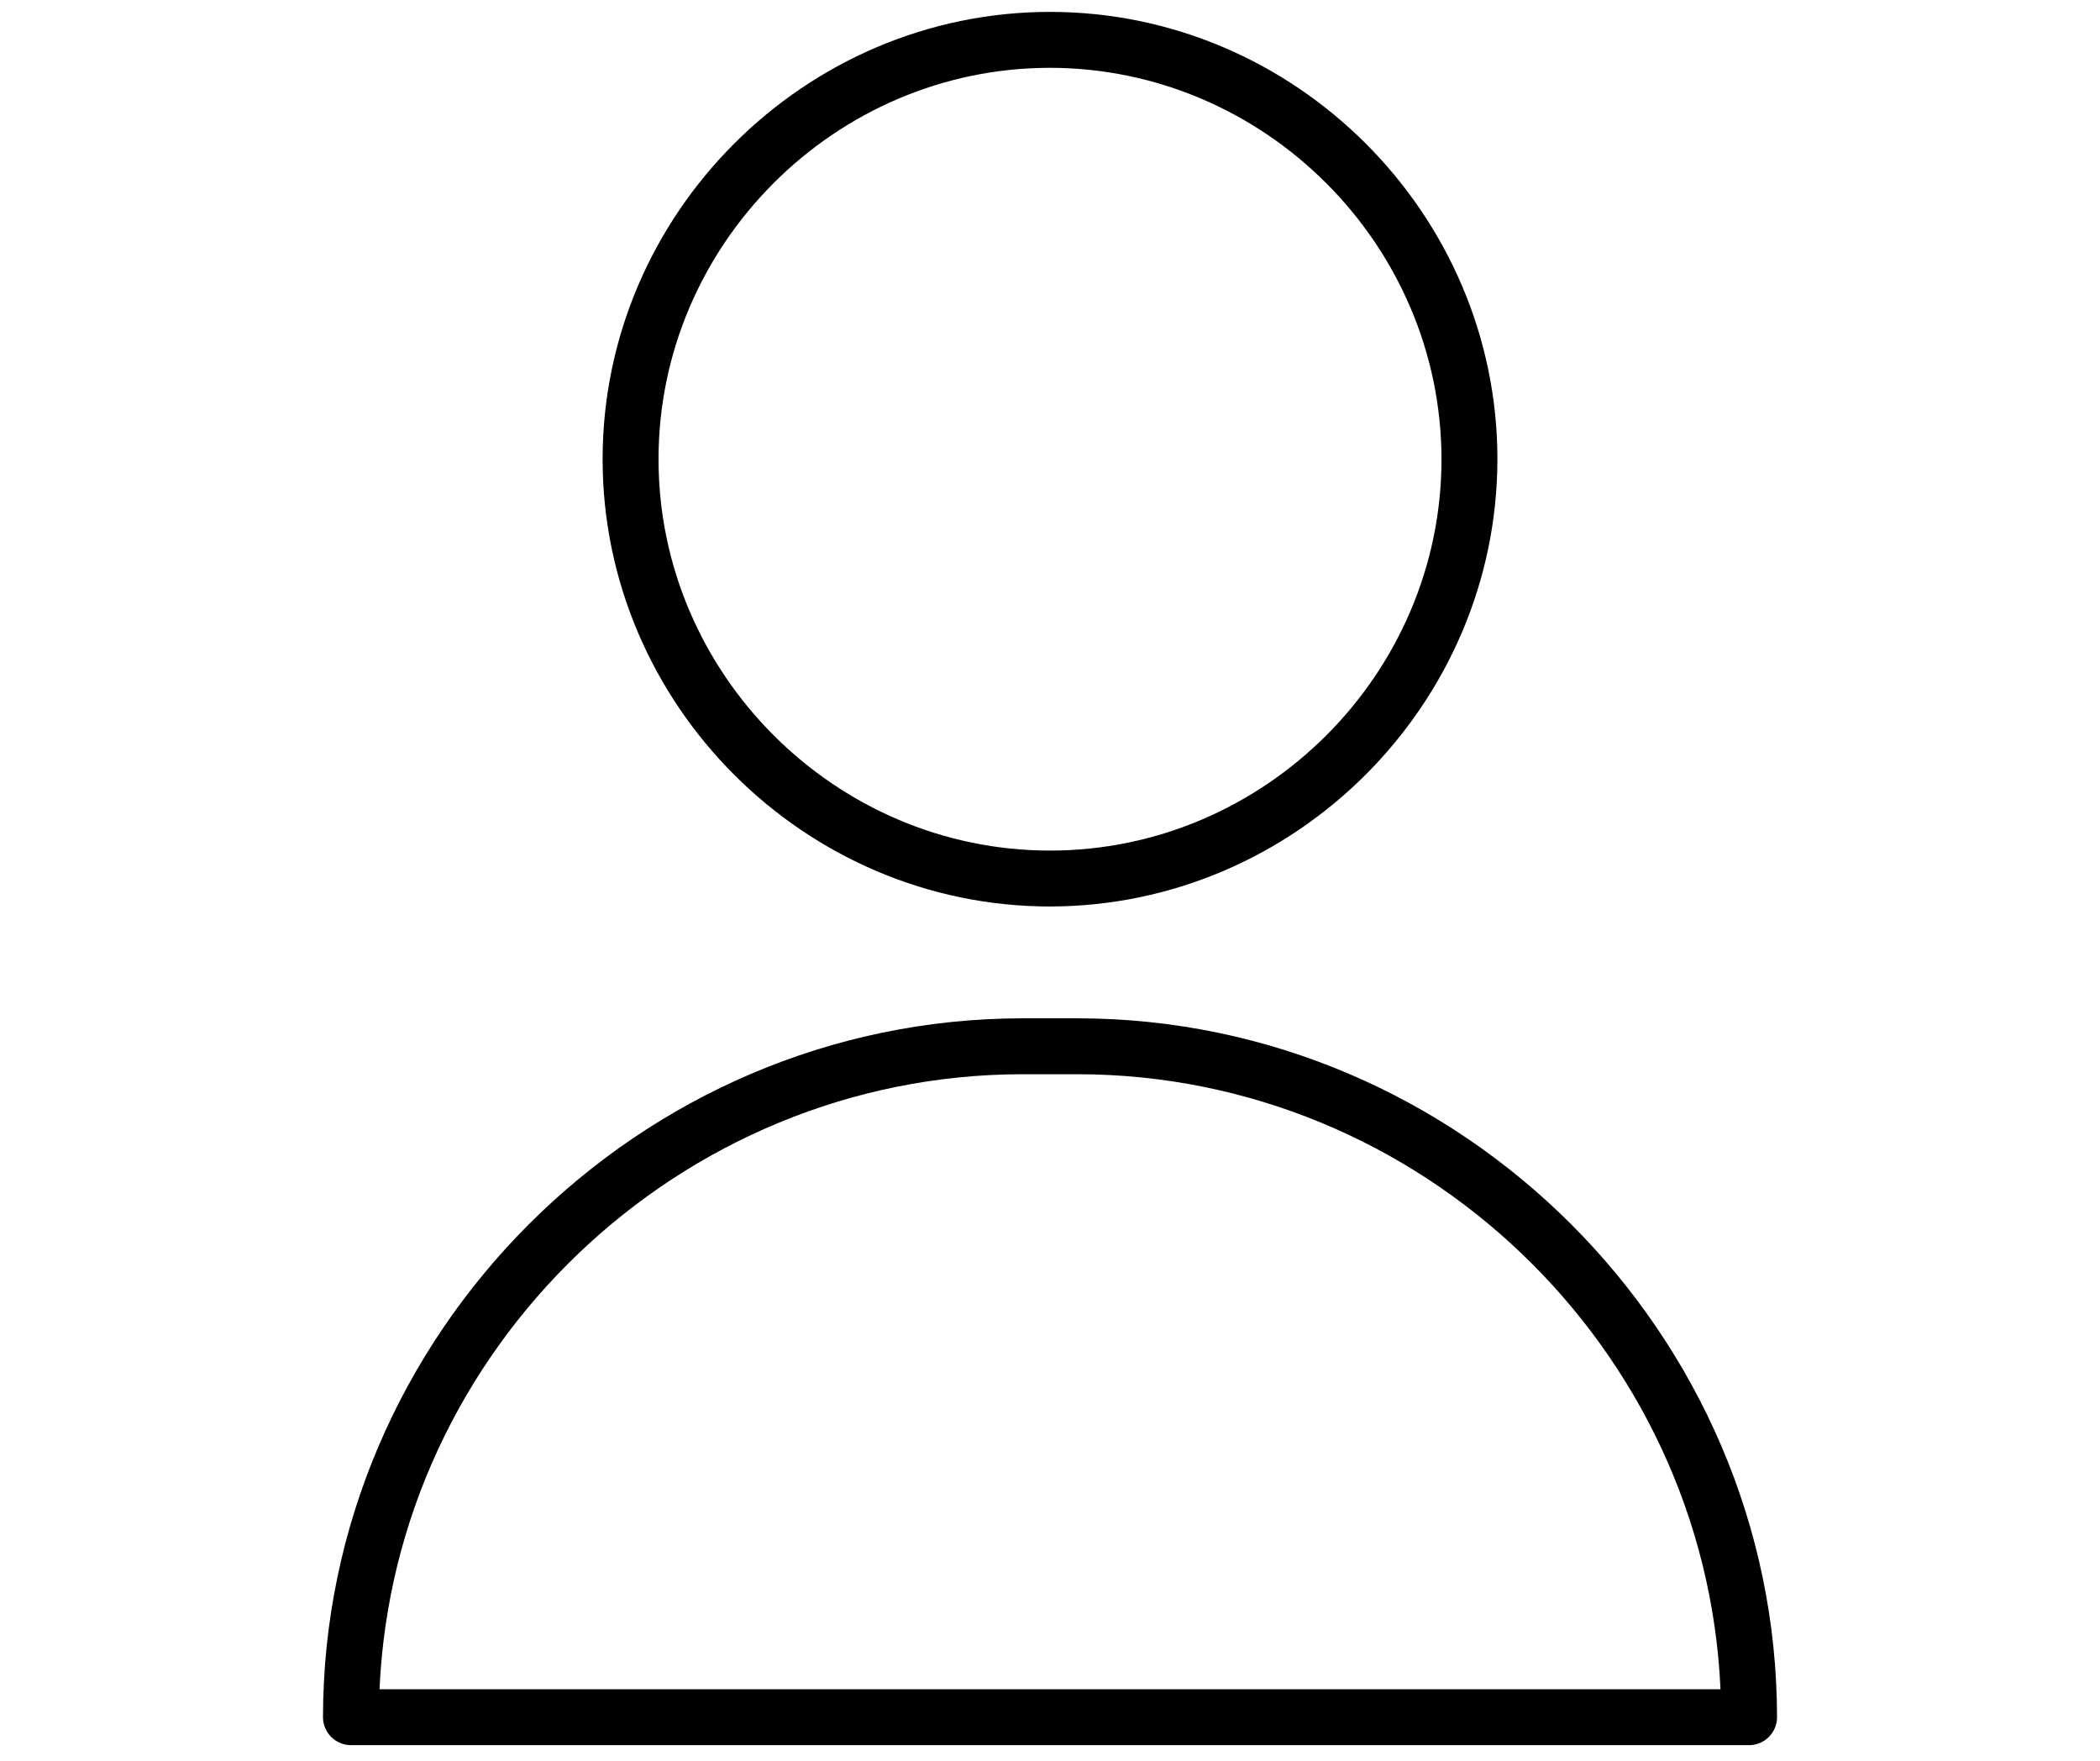 <svg xmlns="http://www.w3.org/2000/svg" xmlns:xlink="http://www.w3.org/1999/xlink" width="940" zoomAndPan="magnify" viewBox="0 0 705 591" height="788" preserveAspectRatio="xMidYMid meet" version="1.0"><defs><clipPath id="ec1d6ac475"><path d="M 202 3.992 L 503 3.992 L 503 305 L 202 305 Z M 202 3.992 " clip-rule="nonzero"/></clipPath><clipPath id="f820c86b6f"><path d="M 108.418 341 L 596.59 341 L 596.59 585.758 L 108.418 585.758 Z M 108.418 341 " clip-rule="nonzero"/></clipPath></defs><g clip-path="url(#ec1d6ac475)"><path fill="#000000" d="M 352.504 304.258 C 270.109 304.258 202.305 236.484 202.305 154.125 C 202.305 71.77 270.109 3.992 352.504 3.992 C 434.898 3.992 502.703 71.77 502.703 154.125 C 502.609 236.457 434.871 304.164 352.504 304.258 Z M 352.504 22.762 C 280.41 22.762 221.078 82.062 221.078 154.125 C 221.078 226.191 280.41 285.492 352.504 285.492 C 424.602 285.492 483.93 226.191 483.93 154.125 C 483.844 82.09 424.574 22.844 352.504 22.762 Z M 352.504 22.762 " fill-opacity="1" fill-rule="nonzero"/></g><g clip-path="url(#f820c86b6f)"><path fill="#000000" d="M 587.191 585.758 L 117.816 585.758 C 112.664 585.758 108.43 581.527 108.43 576.375 C 108.57 447.738 214.426 341.934 343.117 341.793 L 361.891 341.793 C 490.586 341.934 596.438 447.738 596.578 576.375 C 596.578 581.527 592.348 585.758 587.191 585.758 Z M 127.402 566.992 L 577.598 566.992 C 572.473 452.301 476.75 360.699 361.891 360.559 L 343.117 360.559 C 228.262 360.699 132.535 452.301 127.41 566.992 Z M 127.402 566.992 " fill-opacity="1" fill-rule="nonzero"/></g></svg>